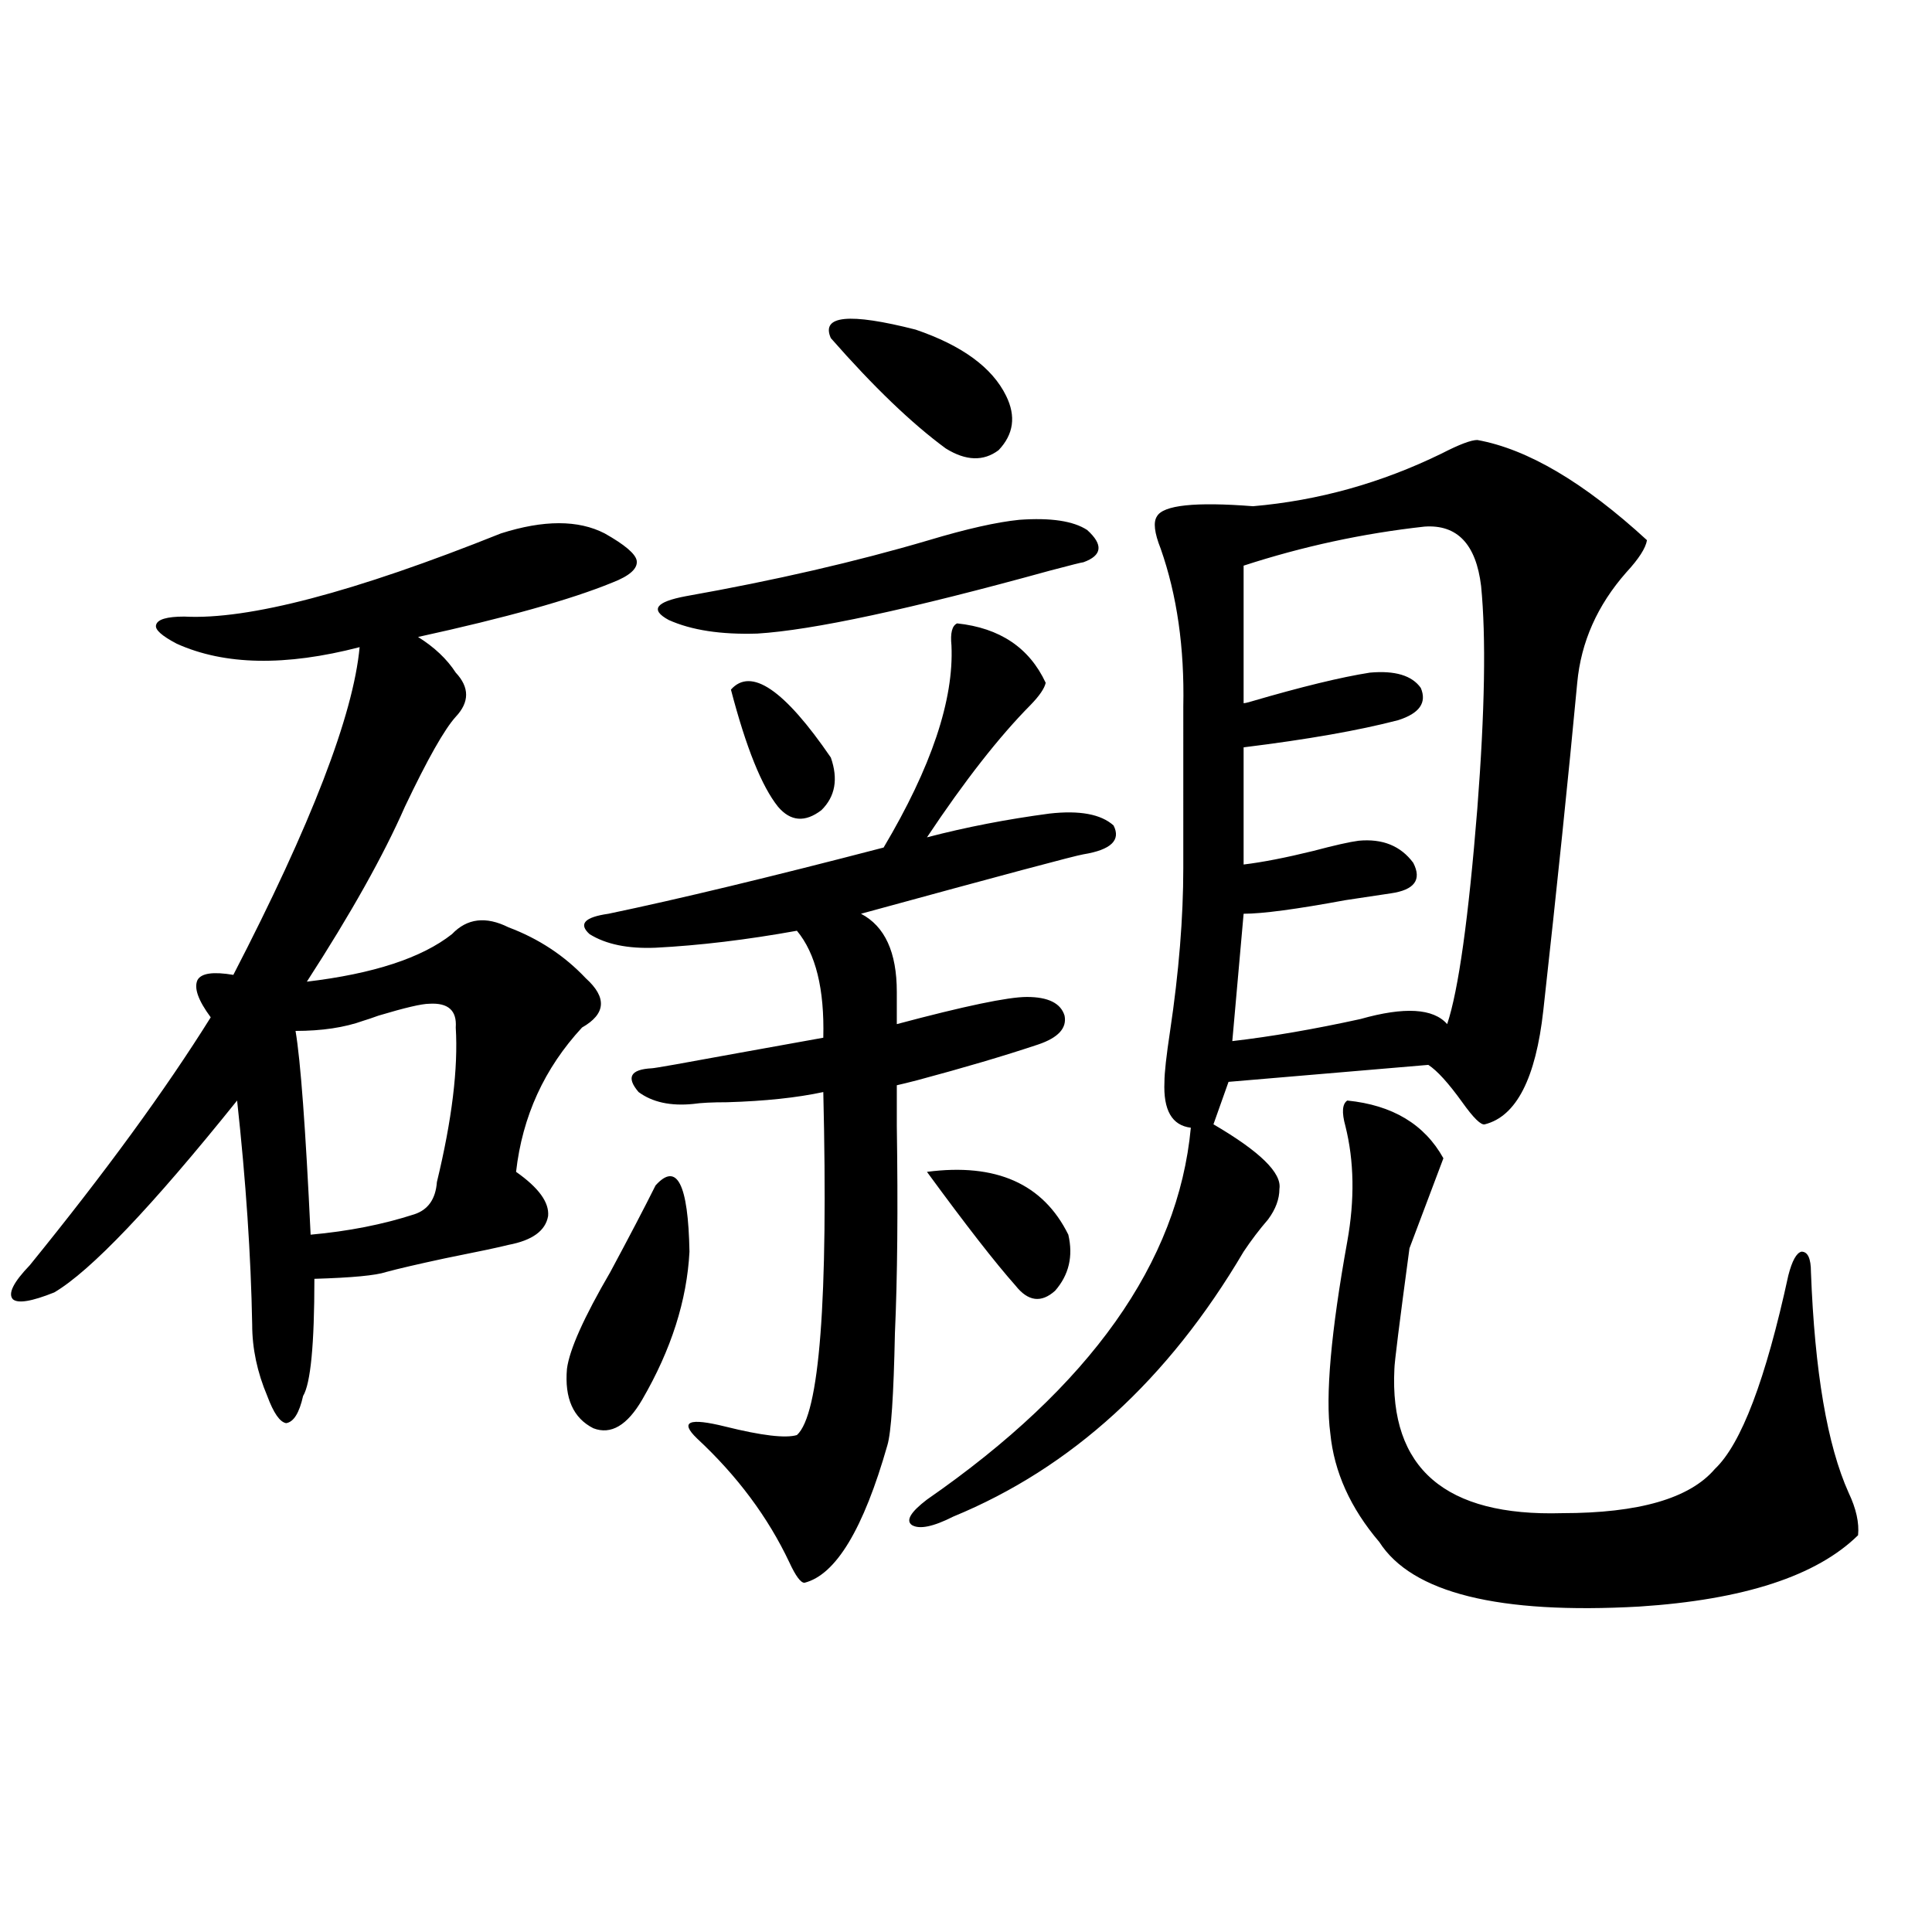 <?xml version="1.0" encoding="utf-8"?>
<!-- Generator: Adobe Illustrator 16.0.0, SVG Export Plug-In . SVG Version: 6.00 Build 0)  -->
<!DOCTYPE svg PUBLIC "-//W3C//DTD SVG 1.1//EN" "http://www.w3.org/Graphics/SVG/1.1/DTD/svg11.dtd">
<svg version="1.1" id="图层_1" xmlns="http://www.w3.org/2000/svg" xmlns:xlink="http://www.w3.org/1999/xlink" x="0px" y="0px"
	 width="1000px" height="1000px" viewBox="0 0 1000 1000" enable-background="new 0 0 1000 1000" xml:space="preserve">
<path d="M259.311,276.082c22.104-7.031,39.999-7.031,53.657,0c10.396,5.864,15.93,10.547,16.585,14.063
	c0.641,4.106-3.582,7.91-12.683,11.426c-21.463,8.789-54.968,18.169-100.485,28.125c8.445,5.273,14.954,11.426,19.512,18.457
	c7.149,7.622,7.149,15.243,0,22.852c-5.854,6.454-14.634,21.973-26.341,46.582c-11.066,25.2-27.972,55.371-50.73,90.527
	c34.466-4.093,59.511-12.305,75.12-24.609c7.805-8.198,17.561-9.366,29.268-3.516c15.609,5.864,28.933,14.653,39.999,26.367
	c11.052,9.97,10.396,18.457-1.951,25.488c-19.512,21.094-30.898,46.005-34.146,74.707c11.707,8.212,17.226,15.82,16.585,22.852
	c-1.311,7.622-8.14,12.606-20.487,14.941c-4.558,1.181-15.609,3.516-33.17,7.031c-13.658,2.938-23.749,5.273-30.243,7.031
	c-5.213,1.758-17.561,2.938-37.072,3.516c0,33.989-1.951,54.204-5.854,60.645c-1.951,8.789-4.878,13.485-8.78,14.063
	c-3.262-0.577-6.509-5.273-9.756-14.063c-5.213-12.305-7.805-24.609-7.805-36.914c-0.655-35.733-3.262-74.405-7.805-116.016
	c-44.236,55.083-75.775,88.192-94.632,99.316c-11.707,4.696-18.871,5.864-21.463,3.516c-2.606-2.925,0.32-8.789,8.78-17.578
	c39.023-48.038,70.242-90.815,93.656-128.32c-6.509-8.789-8.78-15.229-6.829-19.336c1.951-3.516,8.125-4.395,18.536-2.637
	c40.319-77.921,62.103-134.473,65.364-169.629c-38.383,9.97-69.922,9.38-94.632-1.758c-7.805-4.093-11.387-7.319-10.731-9.668
	c0.641-2.925,5.519-4.395,14.634-4.395C128.582,320.906,183.215,306.556,259.311,276.082z M222.238,519.539
	c-3.902,0-12.683,2.06-26.341,6.152c-3.262,1.181-5.854,2.06-7.805,2.637c-9.756,3.516-21.463,5.273-35.121,5.273
	c2.592,15.243,5.198,50.399,7.805,105.469c19.512-1.758,37.393-5.273,53.657-10.547c7.149-2.335,11.052-7.91,11.707-16.699
	c7.805-32.218,11.052-58.887,9.756-79.98C236.537,523.055,231.994,518.962,222.238,519.539z M339.309,613.582
	c11.052-12.305,16.905-0.879,17.561,34.277c-1.311,25.2-9.436,50.688-24.39,76.465c-7.805,13.485-16.265,18.457-25.365,14.941
	c-10.411-5.273-14.969-15.519-13.658-30.762c1.296-9.956,8.78-26.655,22.438-50.098C325.65,640.251,333.455,625.31,339.309,613.582z
	 M495.402,322.664c22.104,2.349,37.393,12.606,45.853,30.762c-0.655,2.938-3.262,6.743-7.805,11.426
	c-16.265,16.411-34.146,39.263-53.657,68.555c20.152-5.273,41.295-9.366,63.413-12.305c15.609-1.758,26.661,0.302,33.17,6.152
	c3.902,7.622-1.311,12.606-15.609,14.941c-3.902,0.591-42.285,10.849-115.119,30.762c12.348,6.454,18.536,19.927,18.536,40.43
	c0,7.031,0,12.606,0,16.699c35.121-9.366,57.56-14.063,67.315-14.063c11.052,0,17.561,3.228,19.512,9.668
	c1.296,6.454-3.262,11.426-13.658,14.941c-17.561,5.864-38.383,12.017-62.438,18.457c-4.558,1.181-8.14,2.06-10.731,2.637
	c0-3.516,0,3.516,0,21.094c0.641,42.778,0.32,78.524-0.976,107.227c-0.655,32.231-1.951,51.567-3.902,58.008
	c-12.362,43.368-26.676,67.099-42.926,71.191c-1.951,0-4.558-3.516-7.805-10.547c-11.066-23.429-26.996-44.824-47.804-64.16
	c-9.115-8.789-4.237-10.835,14.634-6.152c18.856,4.696,31.219,6.152,37.072,4.395c11.707-10.547,16.25-69.722,13.658-177.539
	c-13.658,2.938-30.243,4.696-49.755,5.273c-7.805,0-13.658,0.302-17.561,0.879c-11.707,1.181-21.143-0.879-28.292-6.152
	c-6.509-7.608-4.237-11.714,6.829-12.305c1.296,0,16.25-2.637,44.877-7.91c22.759-4.093,37.393-6.729,43.901-7.91
	c0.641-25.187-3.902-43.644-13.658-55.371c-26.021,4.696-50.41,7.622-73.169,8.789c-14.313,0.591-25.7-1.758-34.146-7.031
	c-5.854-5.273-2.606-8.789,9.756-10.547c36.417-7.608,83.9-19.034,142.436-34.277c24.71-41.597,36.417-76.465,35.121-104.59
	C491.82,327.649,492.796,323.845,495.402,322.664z M527.597,269.051c16.25-1.167,27.957,0.591,35.121,5.273
	c8.445,7.622,7.805,13.184-1.951,16.699c-0.655,0-6.509,1.47-17.561,4.395c-72.193,19.927-122.604,30.762-151.216,32.52
	c-18.871,0.591-34.146-1.758-45.853-7.031c-9.756-5.273-6.829-9.366,8.78-12.305c46.173-8.198,88.123-17.866,125.851-29.004
	C500.28,273.747,515.89,270.231,527.597,269.051z M378.332,356.941c10.396-11.714,27.637,0,51.706,35.156
	c3.902,11.138,2.271,20.215-4.878,27.246c-8.46,6.454-15.944,5.864-22.438-1.758C394.262,407.039,386.137,386.824,378.332,356.941z
	 M430.038,175.008c-5.213-11.714,9.421-13.184,43.901-4.395c24.055,8.212,39.664,19.638,46.828,34.277
	c5.198,10.547,3.902,19.927-3.902,28.125c-7.805,5.864-16.92,5.575-27.316-0.879C471.988,219.255,452.142,200.208,430.038,175.008z
	 M764.664,227.742c26.006,4.696,55.273,21.973,87.803,51.855c-0.655,4.106-4.237,9.668-10.731,16.699
	c-14.969,17.001-23.414,36.035-25.365,57.129c-4.558,48.642-10.411,105.181-17.561,169.629
	c-3.902,35.156-13.993,54.794-30.243,58.887c-1.951,0.591-5.854-3.214-11.707-11.426c-7.164-9.956-13.018-16.397-17.561-19.336
	l-103.412,8.789l-7.805,21.973c24.055,14.063,35.441,25.2,34.146,33.398c0,5.273-1.951,10.547-5.854,15.82
	c-4.558,5.273-8.78,10.849-12.683,16.699c-39.023,66.22-89.113,111.923-150.24,137.109c-10.411,5.273-17.561,6.743-21.463,4.395
	c-3.262-2.335-0.655-6.729,7.805-13.184c84.541-58.585,130.073-122.745,136.582-192.48c-9.756-1.167-14.313-9.077-13.658-23.73
	c0-4.683,0.976-13.472,2.927-26.367c4.543-30.46,6.829-58.585,6.829-84.375V365.73c0.641-30.46-3.262-57.706-11.707-81.738
	c-3.262-8.198-3.902-13.761-1.951-16.699c3.247-5.851,19.832-7.608,49.755-5.273c33.811-2.925,66.34-12.003,97.559-27.246
	C755.229,230.091,761.402,227.742,764.664,227.742z M479.793,606.551c35.762-4.683,60.151,6.152,73.169,32.52
	c2.592,11.138,0.32,20.806-6.829,29.004c-7.164,6.454-13.993,5.575-20.487-2.637C515.234,653.724,499.945,634.099,479.793,606.551z
	 M737.348,272.566c-31.874,3.516-63.093,10.259-93.656,20.215v71.191c0.641,0,1.951-0.288,3.902-0.879
	c26.006-7.608,46.493-12.593,61.462-14.941c13.003-1.167,21.783,1.47,26.341,7.91c3.247,7.622-0.655,13.184-11.707,16.699
	c-20.167,5.273-46.828,9.97-79.998,14.063v60.645c9.756-1.167,21.783-3.516,36.097-7.031c11.052-2.925,18.856-4.683,23.414-5.273
	c12.348-1.167,21.783,2.637,28.292,11.426c4.543,8.789,0.641,14.063-11.707,15.82c-3.902,0.591-11.707,1.758-23.414,3.516
	c-25.365,4.696-42.926,7.031-52.682,7.031l-5.854,65.918c20.152-2.335,42.271-6.152,66.34-11.426
	c22.759-6.44,37.713-5.562,44.877,2.637c5.854-17.578,11.052-54.78,15.609-111.621c3.902-50.386,4.543-88.77,1.951-115.137
	C764.009,281.657,754.253,271.399,737.348,272.566z M697.349,569.637c23.414,2.349,39.999,12.305,49.755,29.883l-17.561,46.582
	c-5.213,38.672-7.805,59.478-7.805,62.402c-2.606,51.567,26.341,76.465,86.827,74.707c39.664,0,66.005-7.608,79.022-22.852
	c13.658-12.882,26.341-46.28,38.048-100.195c1.951-7.608,4.223-11.714,6.829-12.305c3.247,0,4.878,3.516,4.878,10.547
	c1.951,51.567,8.445,89.648,19.512,114.258c3.902,8.212,5.519,15.532,4.878,21.973c-21.463,21.094-59.19,33.398-113.168,36.914
	c-72.849,4.093-117.726-7.031-134.631-33.398c-14.969-17.578-23.414-36.323-25.365-56.25c-2.606-19.336,0.32-52.433,8.78-99.316
	c3.902-21.671,3.567-41.597-0.976-59.766C694.422,575.789,694.742,571.395,697.349,569.637z"/>
</svg>
